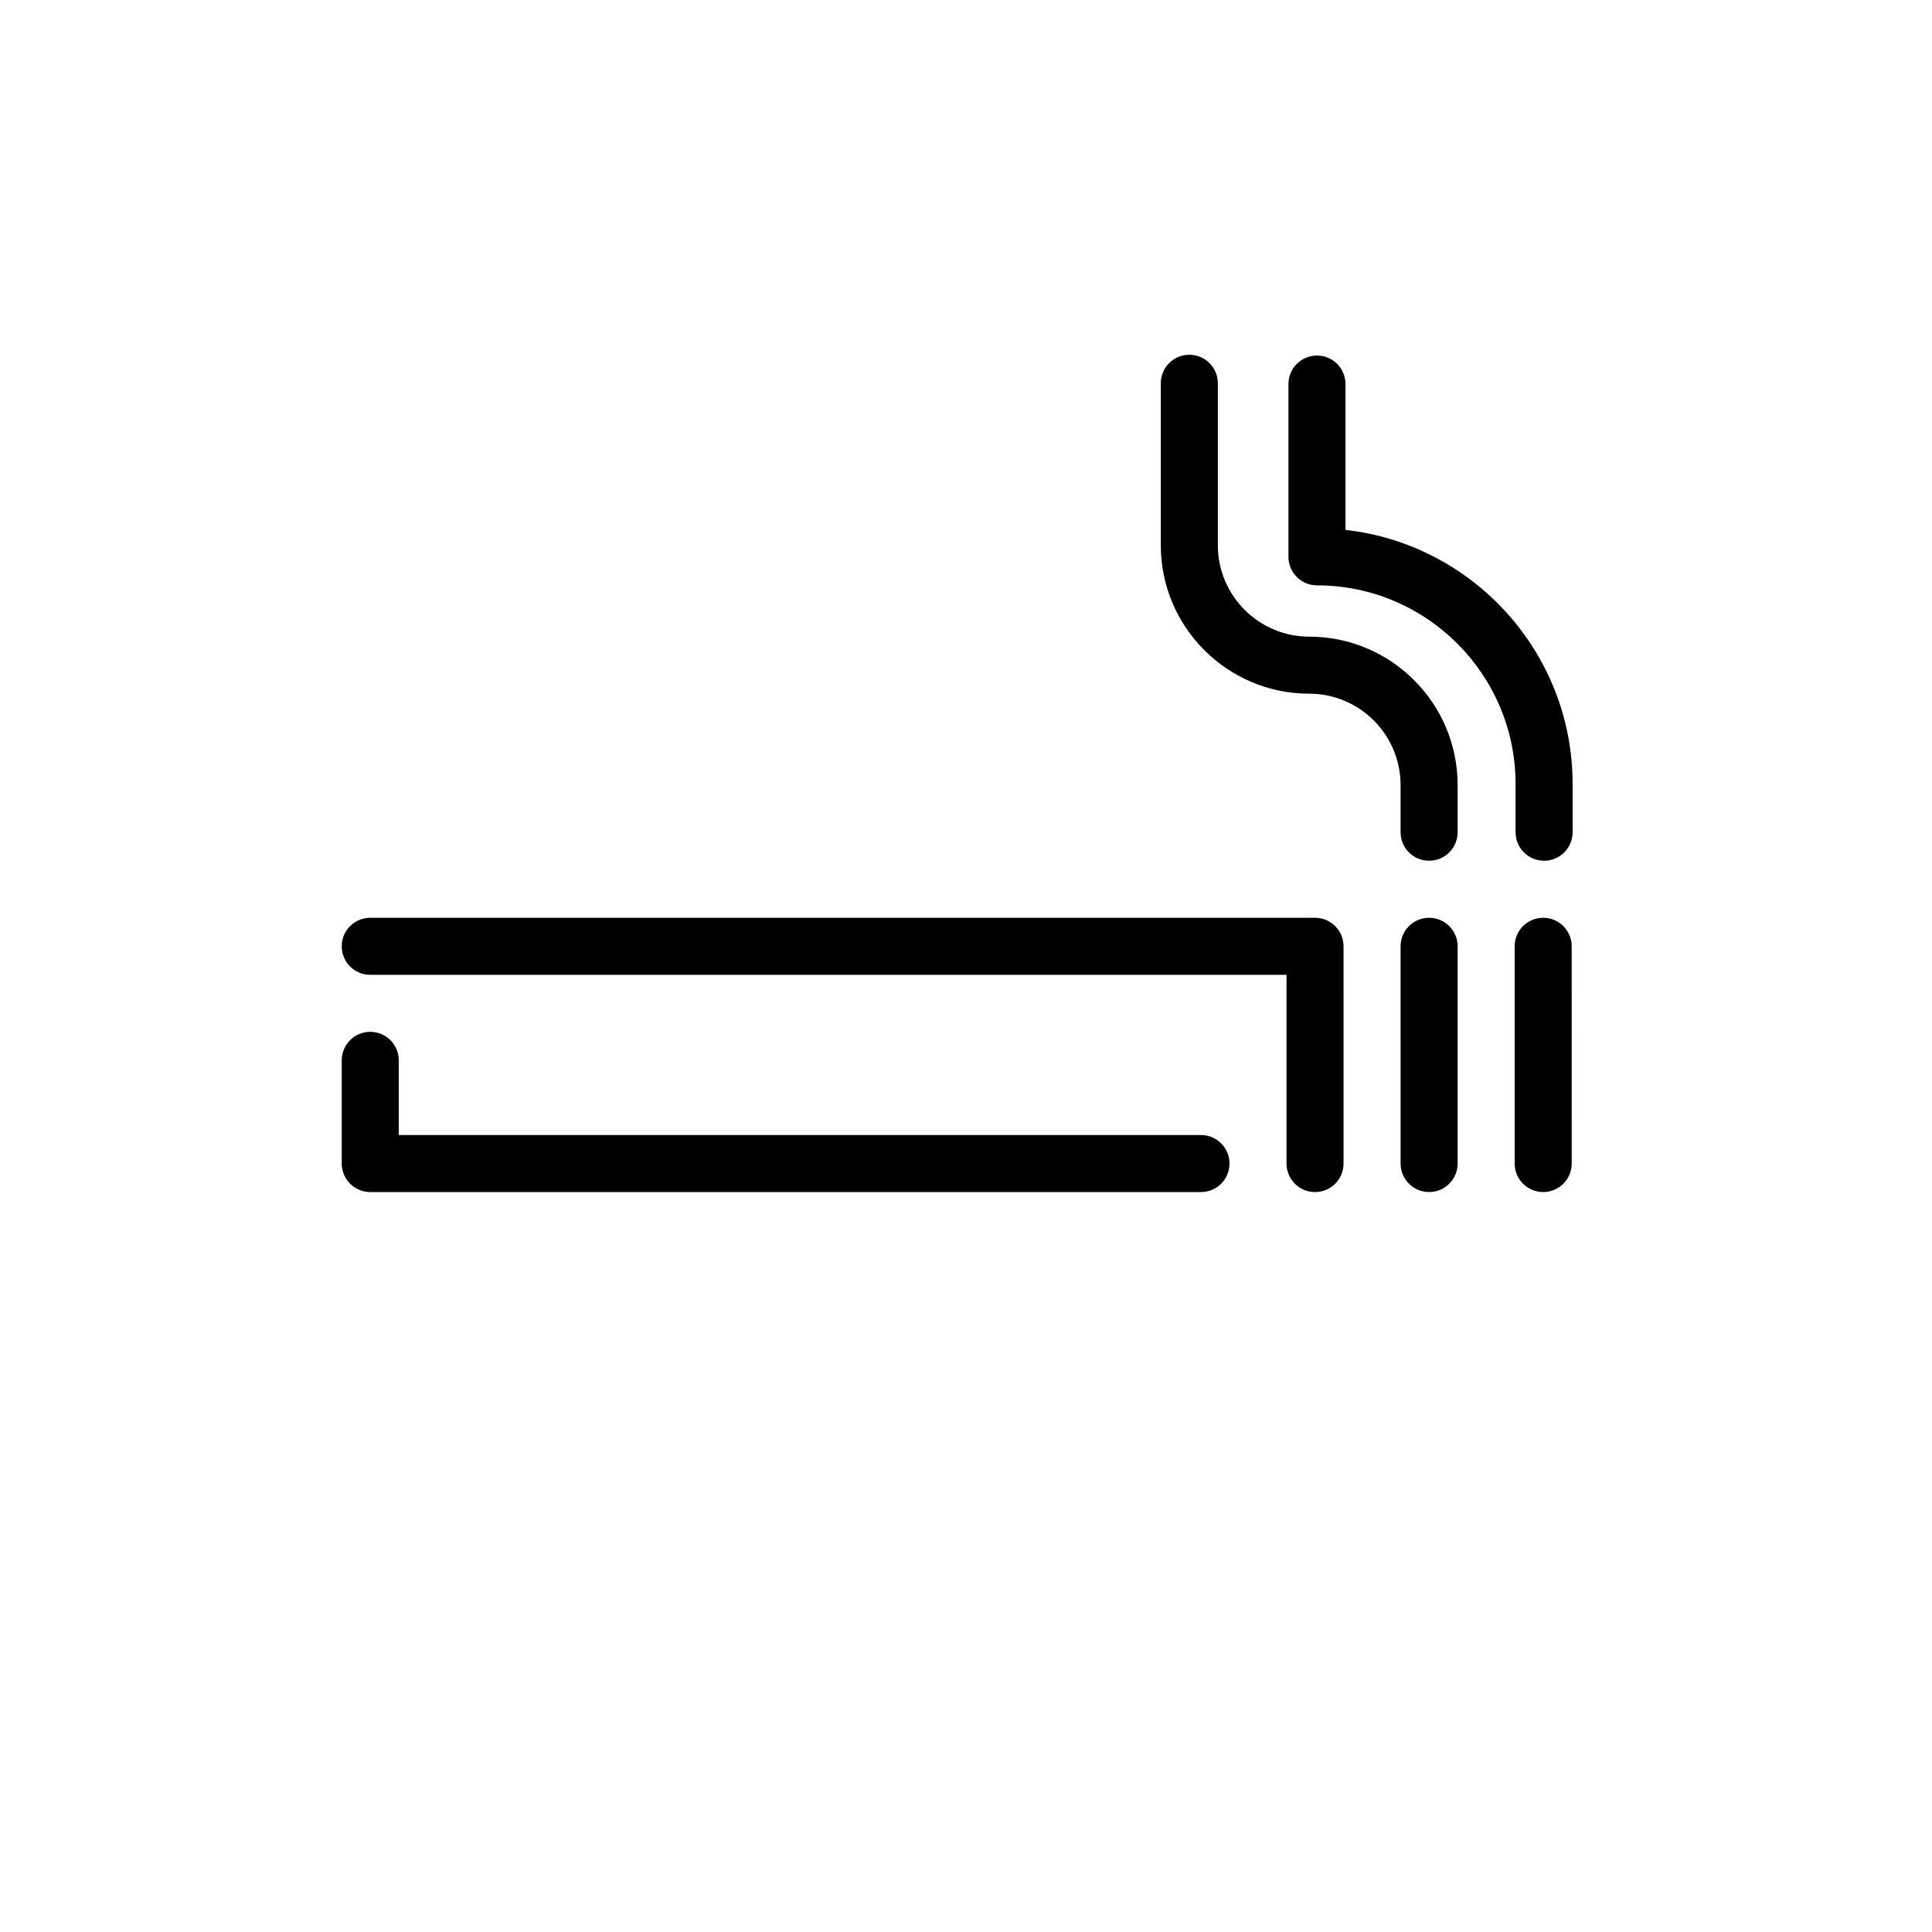 <?xml version="1.0" encoding="UTF-8"?>
<!-- Uploaded to: SVG Repo, www.svgrepo.com, Generator: SVG Repo Mixer Tools -->
<svg fill="#000000" width="800px" height="800px" version="1.1" viewBox="144 144 512 512" xmlns="http://www.w3.org/2000/svg">
 <g>
  <path d="m492.5 387.22h-250.38c-4.176 0-7.559 3.379-7.559 7.559 0 4.176 3.379 7.559 7.559 7.559h242.82v50.012c0 4.176 3.379 7.559 7.559 7.559 4.176 0 7.559-3.379 7.559-7.559l-0.004-57.574c0-4.176-3.383-7.555-7.555-7.555z"/>
  <path d="m522.73 387.22c-4.176 0-7.559 3.379-7.559 7.559l0.004 57.566c0 4.176 3.379 7.559 7.559 7.559 4.176 0 7.559-3.379 7.559-7.559l-0.004-57.57c0-4.176-3.387-7.555-7.559-7.555z"/>
  <path d="m552.96 387.22c-4.176 0-7.559 3.379-7.559 7.559v57.566c0 4.176 3.379 7.559 7.559 7.559 4.176 0 7.559-3.379 7.559-7.559l-0.004-57.57c0-4.176-3.383-7.555-7.555-7.555z"/>
  <path d="m462.27 444.79h-212.59v-19.785c0-4.176-3.379-7.559-7.559-7.559-4.176 0-7.559 3.379-7.559 7.559v27.34c0 4.176 3.379 7.559 7.559 7.559h220.15c4.176 0 7.559-3.379 7.559-7.559 0-4.176-3.387-7.555-7.559-7.555z"/>
  <path d="m490.96 312.72c-13.355-0.004-24.219-10.867-24.219-24.219v-42.926c0-4.176-3.379-7.559-7.559-7.559-4.176 0-7.559 3.379-7.559 7.559v42.926c0 21.68 17.645 39.328 39.328 39.332 13.355 0.004 24.219 10.867 24.219 24.219v12.496c0 4.176 3.379 7.559 7.559 7.559 4.176 0 7.559-3.379 7.559-7.559v-12.496c0-21.684-17.645-39.328-39.328-39.332z"/>
  <path d="m500.57 284.43v-38.648c0-4.176-3.379-7.559-7.559-7.559-4.176 0-7.559 3.379-7.559 7.559v45.785c0 4.172 3.379 7.559 7.559 7.559 29.02 0.004 52.629 23.617 52.629 52.621v12.797c0 4.176 3.379 7.559 7.559 7.559 4.176 0 7.559-3.379 7.559-7.559v-12.797c-0.004-34.785-26.379-63.539-60.188-67.316z"/>
 </g>
</svg>